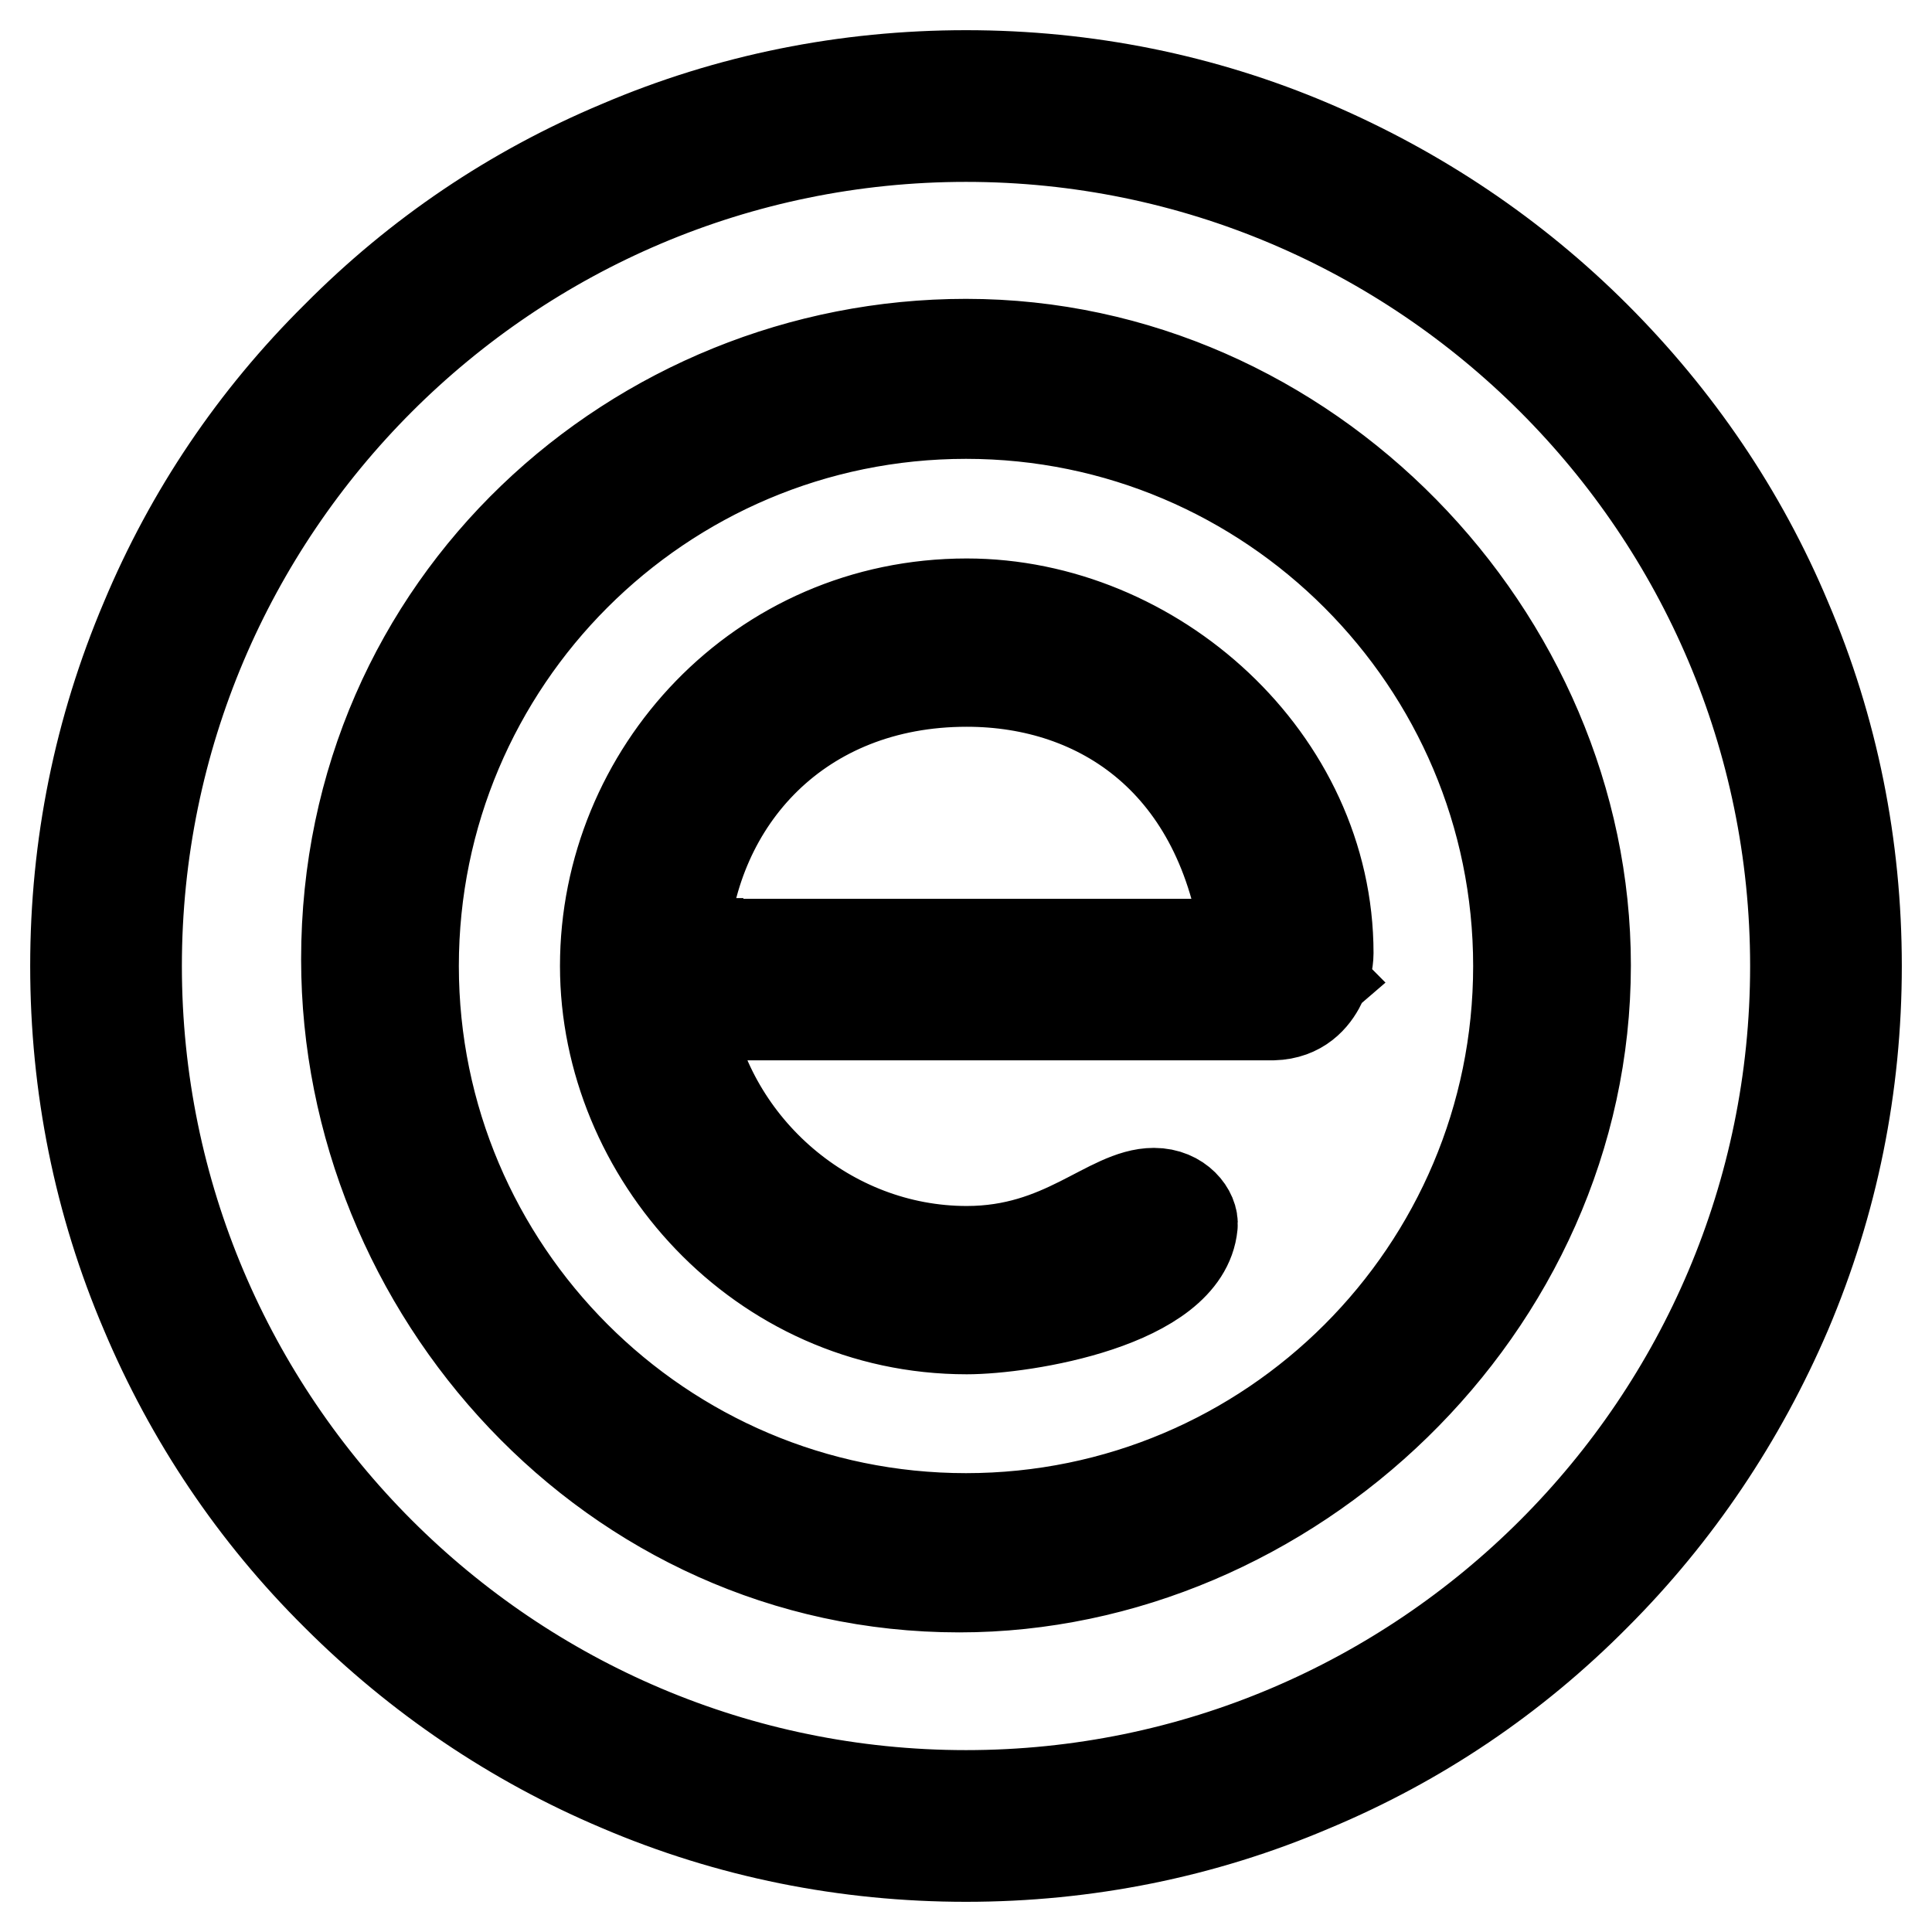 <?xml version="1.0" encoding="utf-8"?>
<!-- Svg Vector Icons : http://www.onlinewebfonts.com/icon -->
<!DOCTYPE svg PUBLIC "-//W3C//DTD SVG 1.1//EN" "http://www.w3.org/Graphics/SVG/1.1/DTD/svg11.dtd">
<svg version="1.1" xmlns="http://www.w3.org/2000/svg" xmlns:xlink="http://www.w3.org/1999/xlink" x="0px" y="0px" viewBox="0 0 256 256" enable-background="new 0 0 256 256" xml:space="preserve">
<g> <path stroke-width="12" fill-opacity="0" stroke="#000000"  d="M236.7,82.1c-5.9-14.1-14.5-26.7-25.3-37.5c-10.8-10.8-23.5-19.3-37.5-25.3c-14.5-6.2-30-9.3-45.9-9.3 c-15.9,0-31.4,3.1-45.9,9.3C68,25.2,55.4,33.7,44.6,44.6C33.7,55.4,25.2,68,19.3,82.1c-6.2,14.6-9.3,30-9.3,45.9 c0,15.9,3.1,31.4,9.3,45.9c5.9,14,14.4,26.7,25.3,37.5c10.8,10.8,23.5,19.4,37.5,25.3c14.5,6.2,30,9.3,45.9,9.3 c15.9,0,31.4-3.1,45.9-9.3c14.1-5.9,26.7-14.4,37.5-25.3c10.8-10.8,19.3-23.5,25.3-37.5c6.2-14.6,9.3-30,9.3-45.9 C246,112.1,242.9,96.6,236.7,82.1z M128,237.9c-60.6,0-109.9-49.3-109.9-109.9C18.1,67.4,67.4,18.1,128,18.1 c60.6,0,109.9,49.3,109.9,109.9C237.9,188.6,188.6,237.9,128,237.9z M236.7,82.1c-5.9-14.1-14.5-26.7-25.3-37.5 c-10.8-10.8-23.5-19.3-37.5-25.3c-14.5-6.2-30-9.3-45.9-9.3c-15.9,0-31.4,3.1-45.9,9.3C68,25.2,55.4,33.7,44.6,44.6 C33.7,55.4,25.2,68,19.3,82.1c-6.2,14.6-9.3,30-9.3,45.9c0,15.9,3.1,31.4,9.3,45.9c5.9,14,14.4,26.7,25.3,37.5 c10.8,10.8,23.5,19.4,37.5,25.3c14.5,6.2,30,9.3,45.9,9.3c15.9,0,31.4-3.1,45.9-9.3c14.1-5.9,26.7-14.4,37.5-25.3 c10.8-10.8,19.3-23.5,25.3-37.5c6.2-14.6,9.3-30,9.3-45.9C246,112.1,242.9,96.6,236.7,82.1z M128,237.9 c-60.6,0-109.9-49.3-109.9-109.9C18.1,67.4,67.4,18.1,128,18.1c60.6,0,109.9,49.3,109.9,109.9C237.9,188.6,188.6,237.9,128,237.9z  M128,45.6c-43.6,0-82.1,34.3-82.1,81.5c0,43.8,35.1,83.2,81.2,83.2c43.6,0,83-36.9,83-82.4C210.1,84.3,173.3,45.6,128,45.6z  M128,201.2c-40.4,0-73.2-32.9-73.2-73.2c0-40.4,32.8-73.2,73.2-73.2c40.4,0,73.2,32.9,73.2,73.2 C201.2,168.4,168.4,201.2,128,201.2z M175.1,130c0.2-0.5,0.4-1,0.6-1.6c0-0.2,0.1-0.4,0.1-0.4l0,0c0.1-0.5,0.2-1.1,0.2-1.7 c0-25.7-23.1-46.3-47.9-46.3c-27.4,0-47.9,22.4-47.9,48c0,24.9,20.5,48.1,47.9,48.1c7.6,0,28.9-3.4,29.9-13.7 c0.2-1.7-1.7-4.3-5.1-4.3c-6,0-12,7.7-24.8,7.7c-18.3,0-34-13.7-37.1-31.3h77.7c3.6-0.1,5.4-2.3,6.3-4.1c0-0.1,0-0.1,0.1-0.2 C175,130.1,175.1,130,175.1,130z M92.5,125c-0.8,0-1.5,0.1-2,0.2c1.3-19.3,15.5-34.9,37.6-34.9c17.7,0,33.9,10.7,37.1,34.8H92.5z" /></g>
</svg>